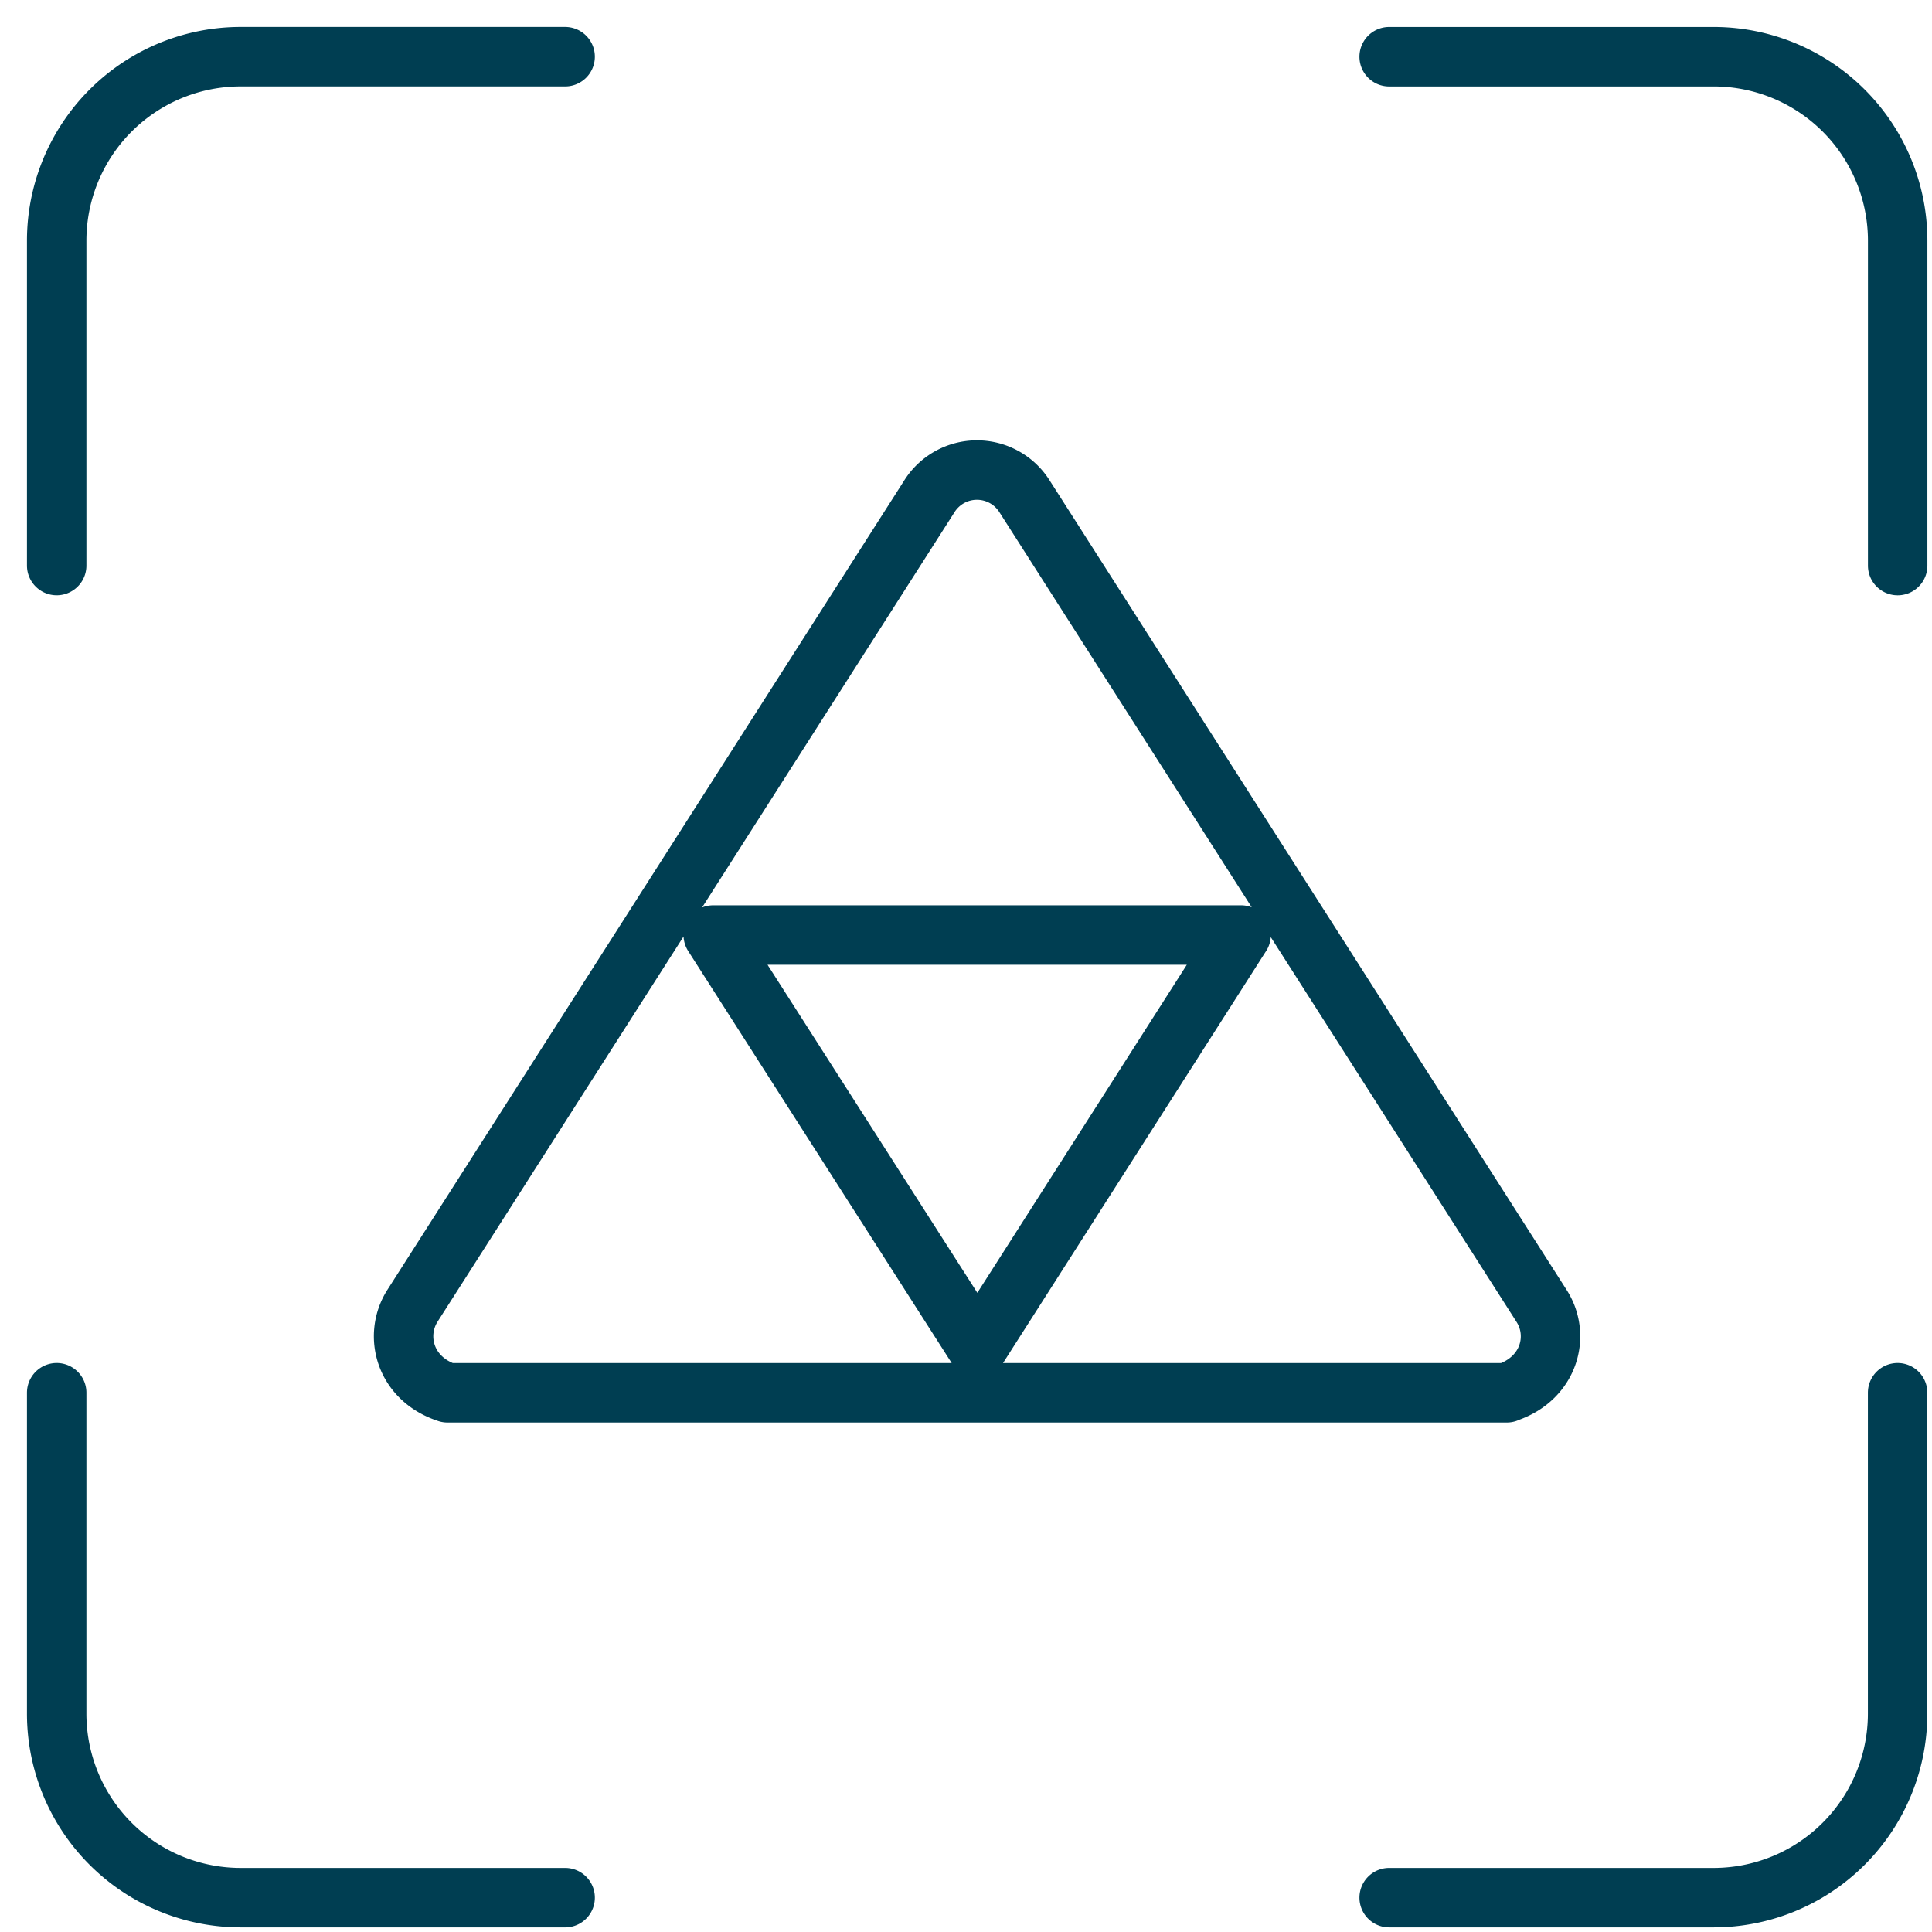 <svg xmlns="http://www.w3.org/2000/svg" width="65" height="65" fill="none"><path stroke="#003E52" stroke-linecap="round" stroke-linejoin="round" stroke-width="2" d="M1.907 19.027V8.102a6.192 6.192 0 0 1 6.195-6.195h10.911m44.83 44.95V57.65a6.192 6.192 0 0 1-6.194 6.195H46.737m0-61.937H57.65a6.192 6.192 0 0 1 6.195 6.195v10.925M1.907 46.857V57.65a6.192 6.192 0 0 0 6.195 6.195h10.911m31.681-16.986H15.056c-1.438-.467-1.812-1.919-1.185-2.918L31.27 16.695a1.89 1.89 0 0 1 1.599-.88 1.89 1.89 0 0 1 1.598.88l17.4 27.245c.64 1 .253 2.451-1.186 2.918h.013Zm-8.94-15.401-8.872 13.895-8.886-13.895h17.759Z"/></svg>